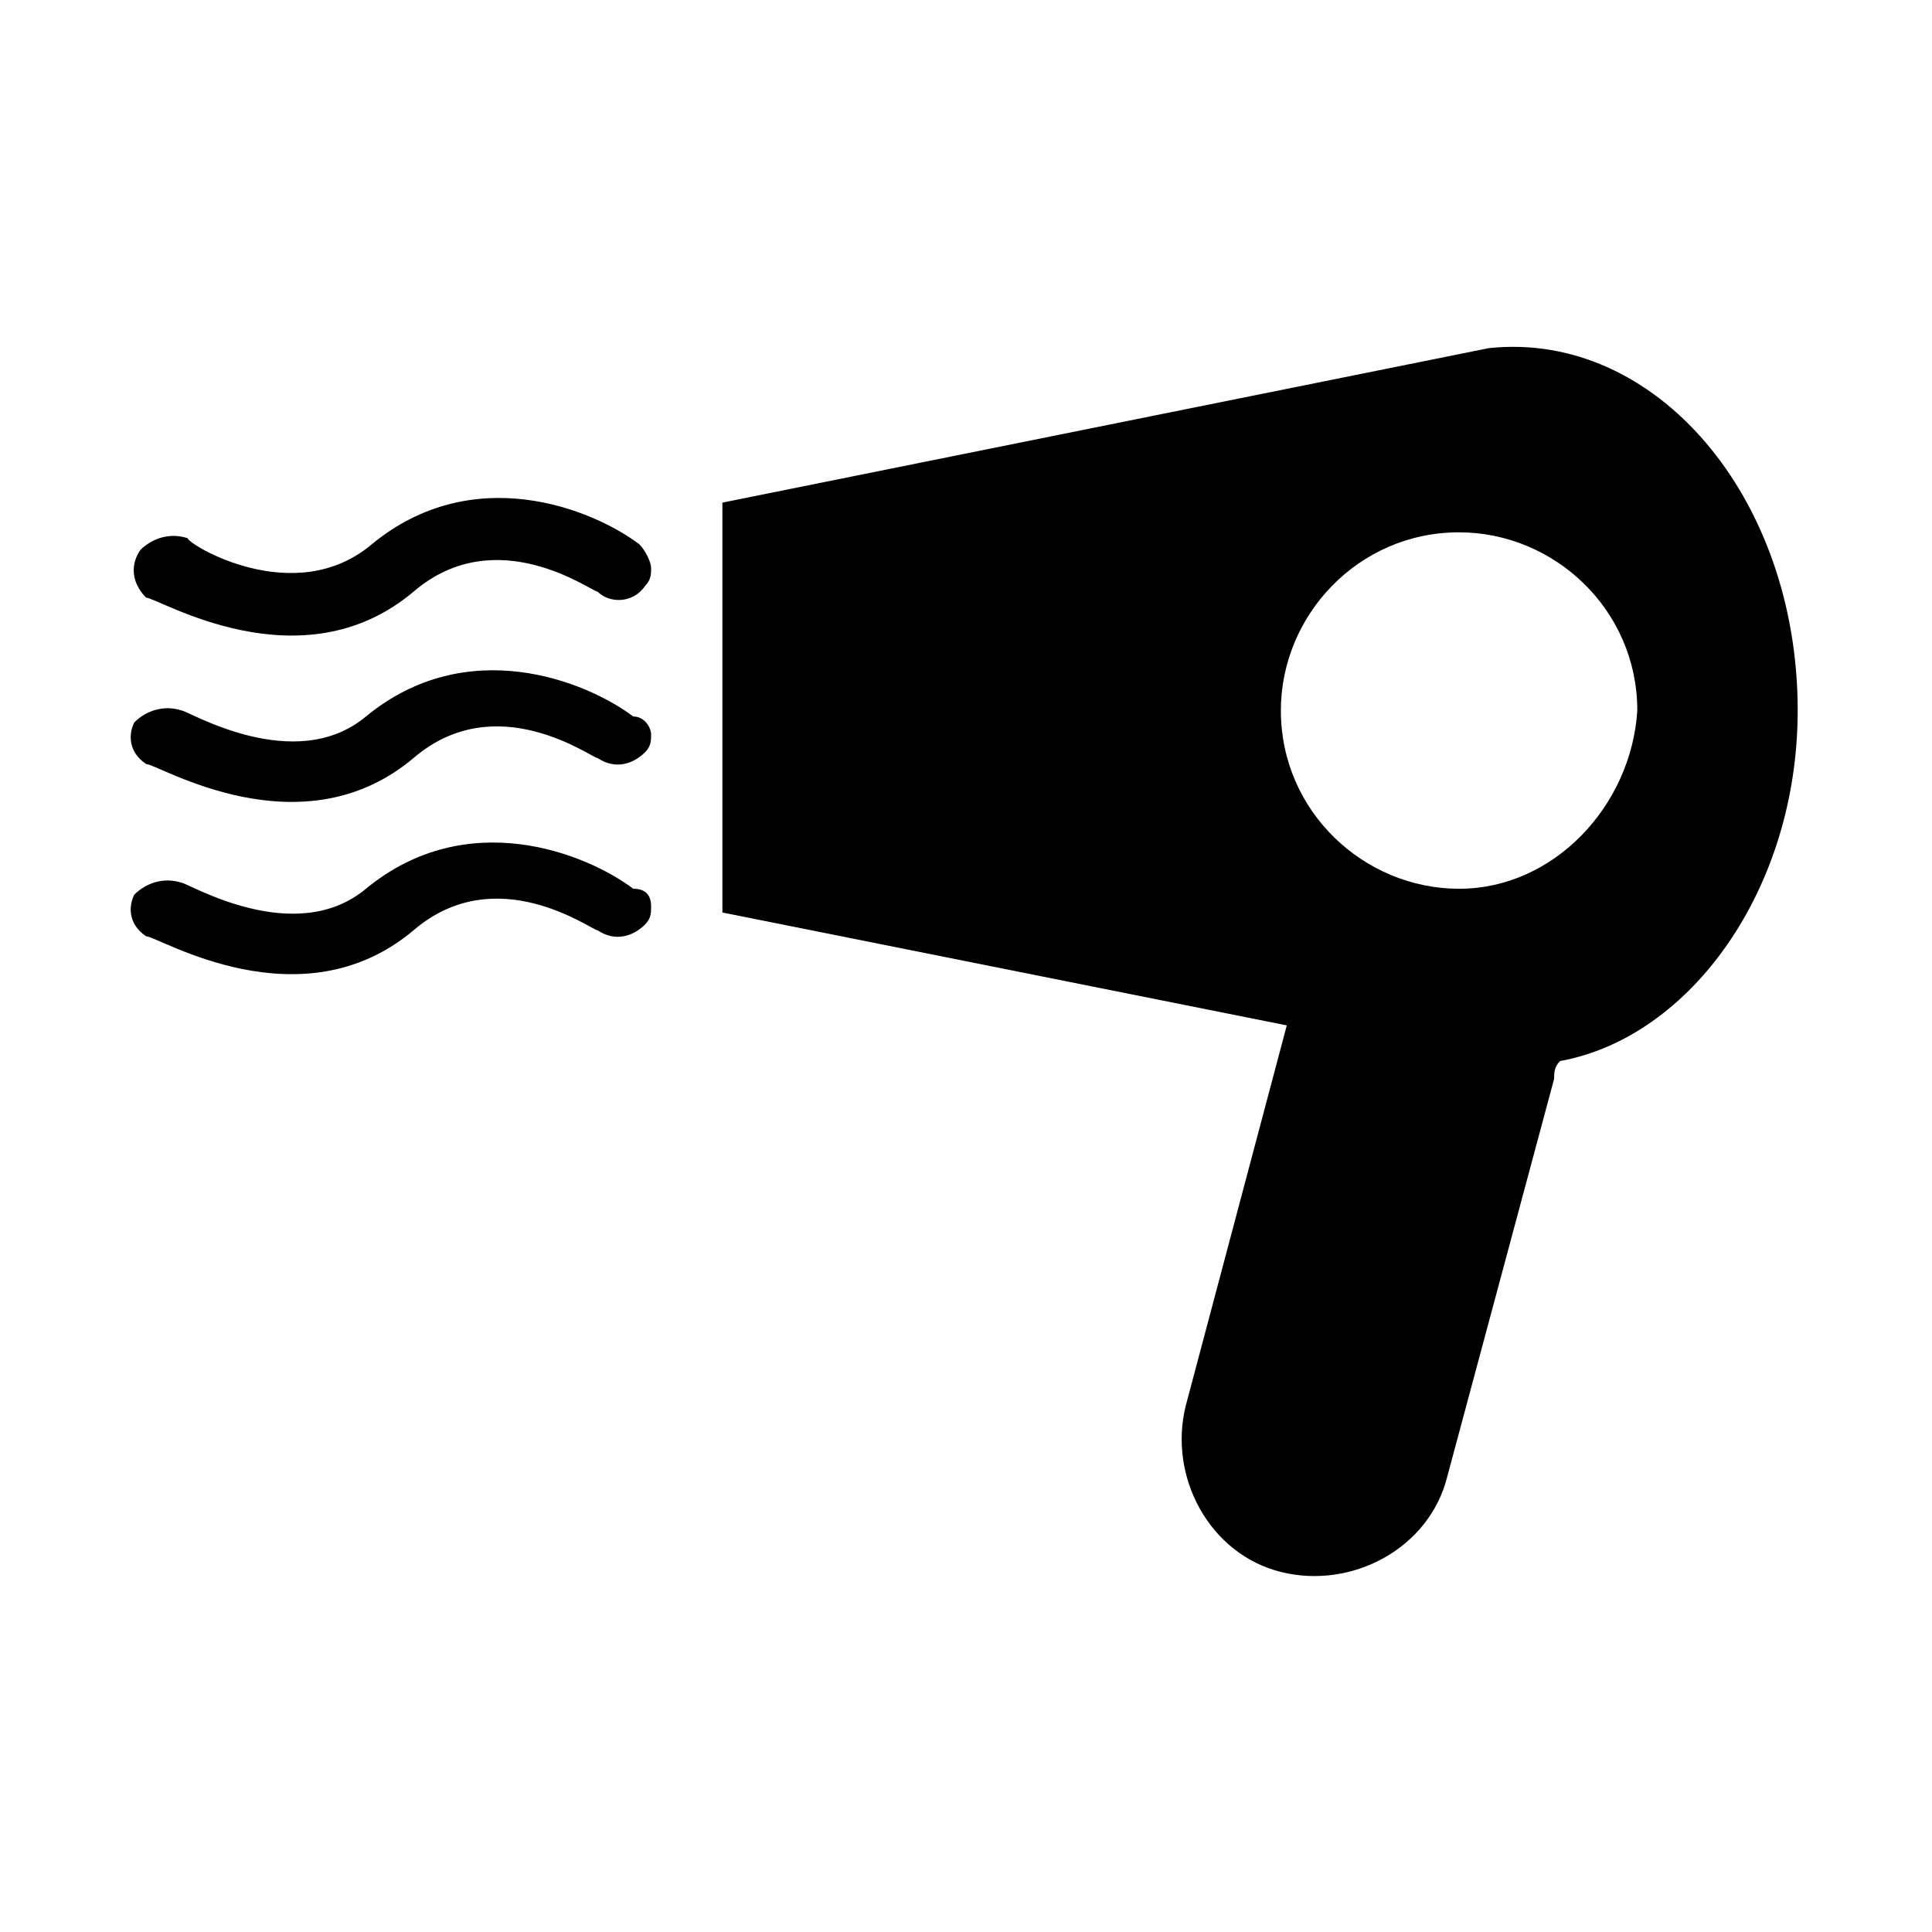 <?xml version="1.0" encoding="UTF-8"?>
<!-- The Best Svg Icon site in the world: iconSvg.co, Visit us! https://iconsvg.co -->
<svg fill="#000000" width="800px" height="800px" version="1.1" viewBox="144 144 512 512" xmlns="http://www.w3.org/2000/svg">
 <g>
  <path d="m620.41 332.3c0-56.68-37.785-100.76-81.867-96.039l-203.1 40.934v108.63l149.57 29.914-26.766 100.76c-4.723 18.895 6.297 39.359 25.191 44.082 18.895 4.723 39.359-6.297 44.082-25.191l28.34-105.48c0-1.574 0-3.148 1.574-4.723 34.633-6.297 62.973-45.656 62.973-92.887zm-89.738 47.23c-25.191 0-47.23-20.469-47.23-47.23 0-25.191 20.469-47.23 47.23-47.23 25.191 0 47.23 20.469 47.23 47.23-1.574 25.188-22.043 47.23-47.23 47.23z"/>
  <path d="m316.55 294.51c0 1.574 0 3.148-1.574 4.723-3.148 4.727-9.445 4.727-12.594 1.578-1.574 0-26.766-18.895-48.805 0-29.914 25.191-67.699 1.574-70.848 1.574-3.152-3.148-4.727-7.875-1.578-12.598 3.148-3.148 7.871-4.723 12.594-3.148 0 1.574 28.34 18.895 48.809 1.574 26.766-22.043 58.254-9.445 70.848 0 1.574 1.574 3.148 4.723 3.148 6.297z"/>
  <path d="m316.55 338.6c0 1.574 0 3.148-1.574 4.723-3.148 3.148-7.871 4.723-12.594 1.574-1.574 0-26.766-18.895-48.805 0-29.914 25.191-67.699 1.574-70.848 1.574-4.723-3.148-4.723-7.871-3.148-11.02 3.148-3.148 7.871-4.723 12.594-3.148 1.574 0 29.914 17.32 48.805 1.574 26.766-22.043 58.254-9.445 70.848 0 3.148 0 4.723 3.148 4.723 4.723z"/>
  <path d="m316.55 384.25c0 1.574 0 3.148-1.574 4.723-3.148 3.148-7.871 4.723-12.594 1.574-1.574 0-26.766-18.895-48.805 0-29.914 25.191-67.699 1.574-70.848 1.574-4.723-3.148-4.723-7.871-3.148-11.02 3.148-3.148 7.871-4.723 12.594-3.148 1.574 0 29.914 17.32 48.805 1.574 26.766-22.043 58.254-9.445 70.848 0 3.148 0 4.723 1.574 4.723 4.723z"/>
 </g>
</svg>